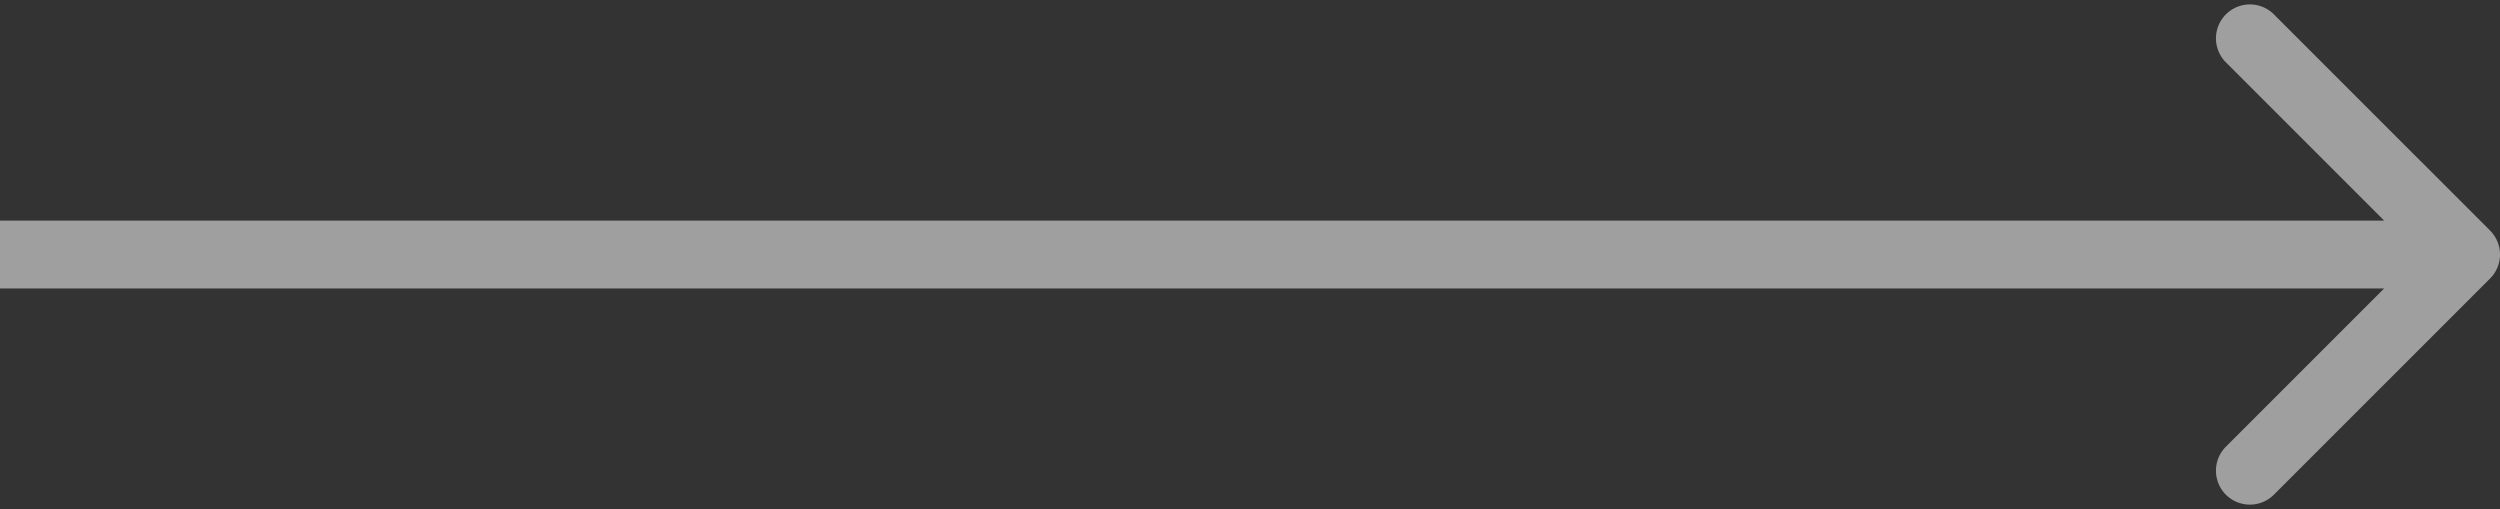 <svg xmlns="http://www.w3.org/2000/svg" width="442" height="90" fill="none"><rect width="100%" height="100%" fill="#333333" stroke="none"/><path fill="url(#a)" fill-opacity=".8" d="M-112 39h-6v12h6V39zm552.243 10.243a6 6 0 0 0 0-8.486L402.059 2.575a6 6 0 1 0-8.485 8.485L427.515 45l-33.941 33.941a6 6 0 1 0 8.485 8.485l38.184-38.183zM-112 51h548V39h-548v12z"/><defs><linearGradient id="a" x1="-35.398" x2="-41.06" y1="129.5" y2="186.009" gradientUnits="userSpaceOnUse"><stop stop-color="#fff" stop-opacity=".66"/><stop offset="1" stop-color="#fff"/></linearGradient></defs></svg>
